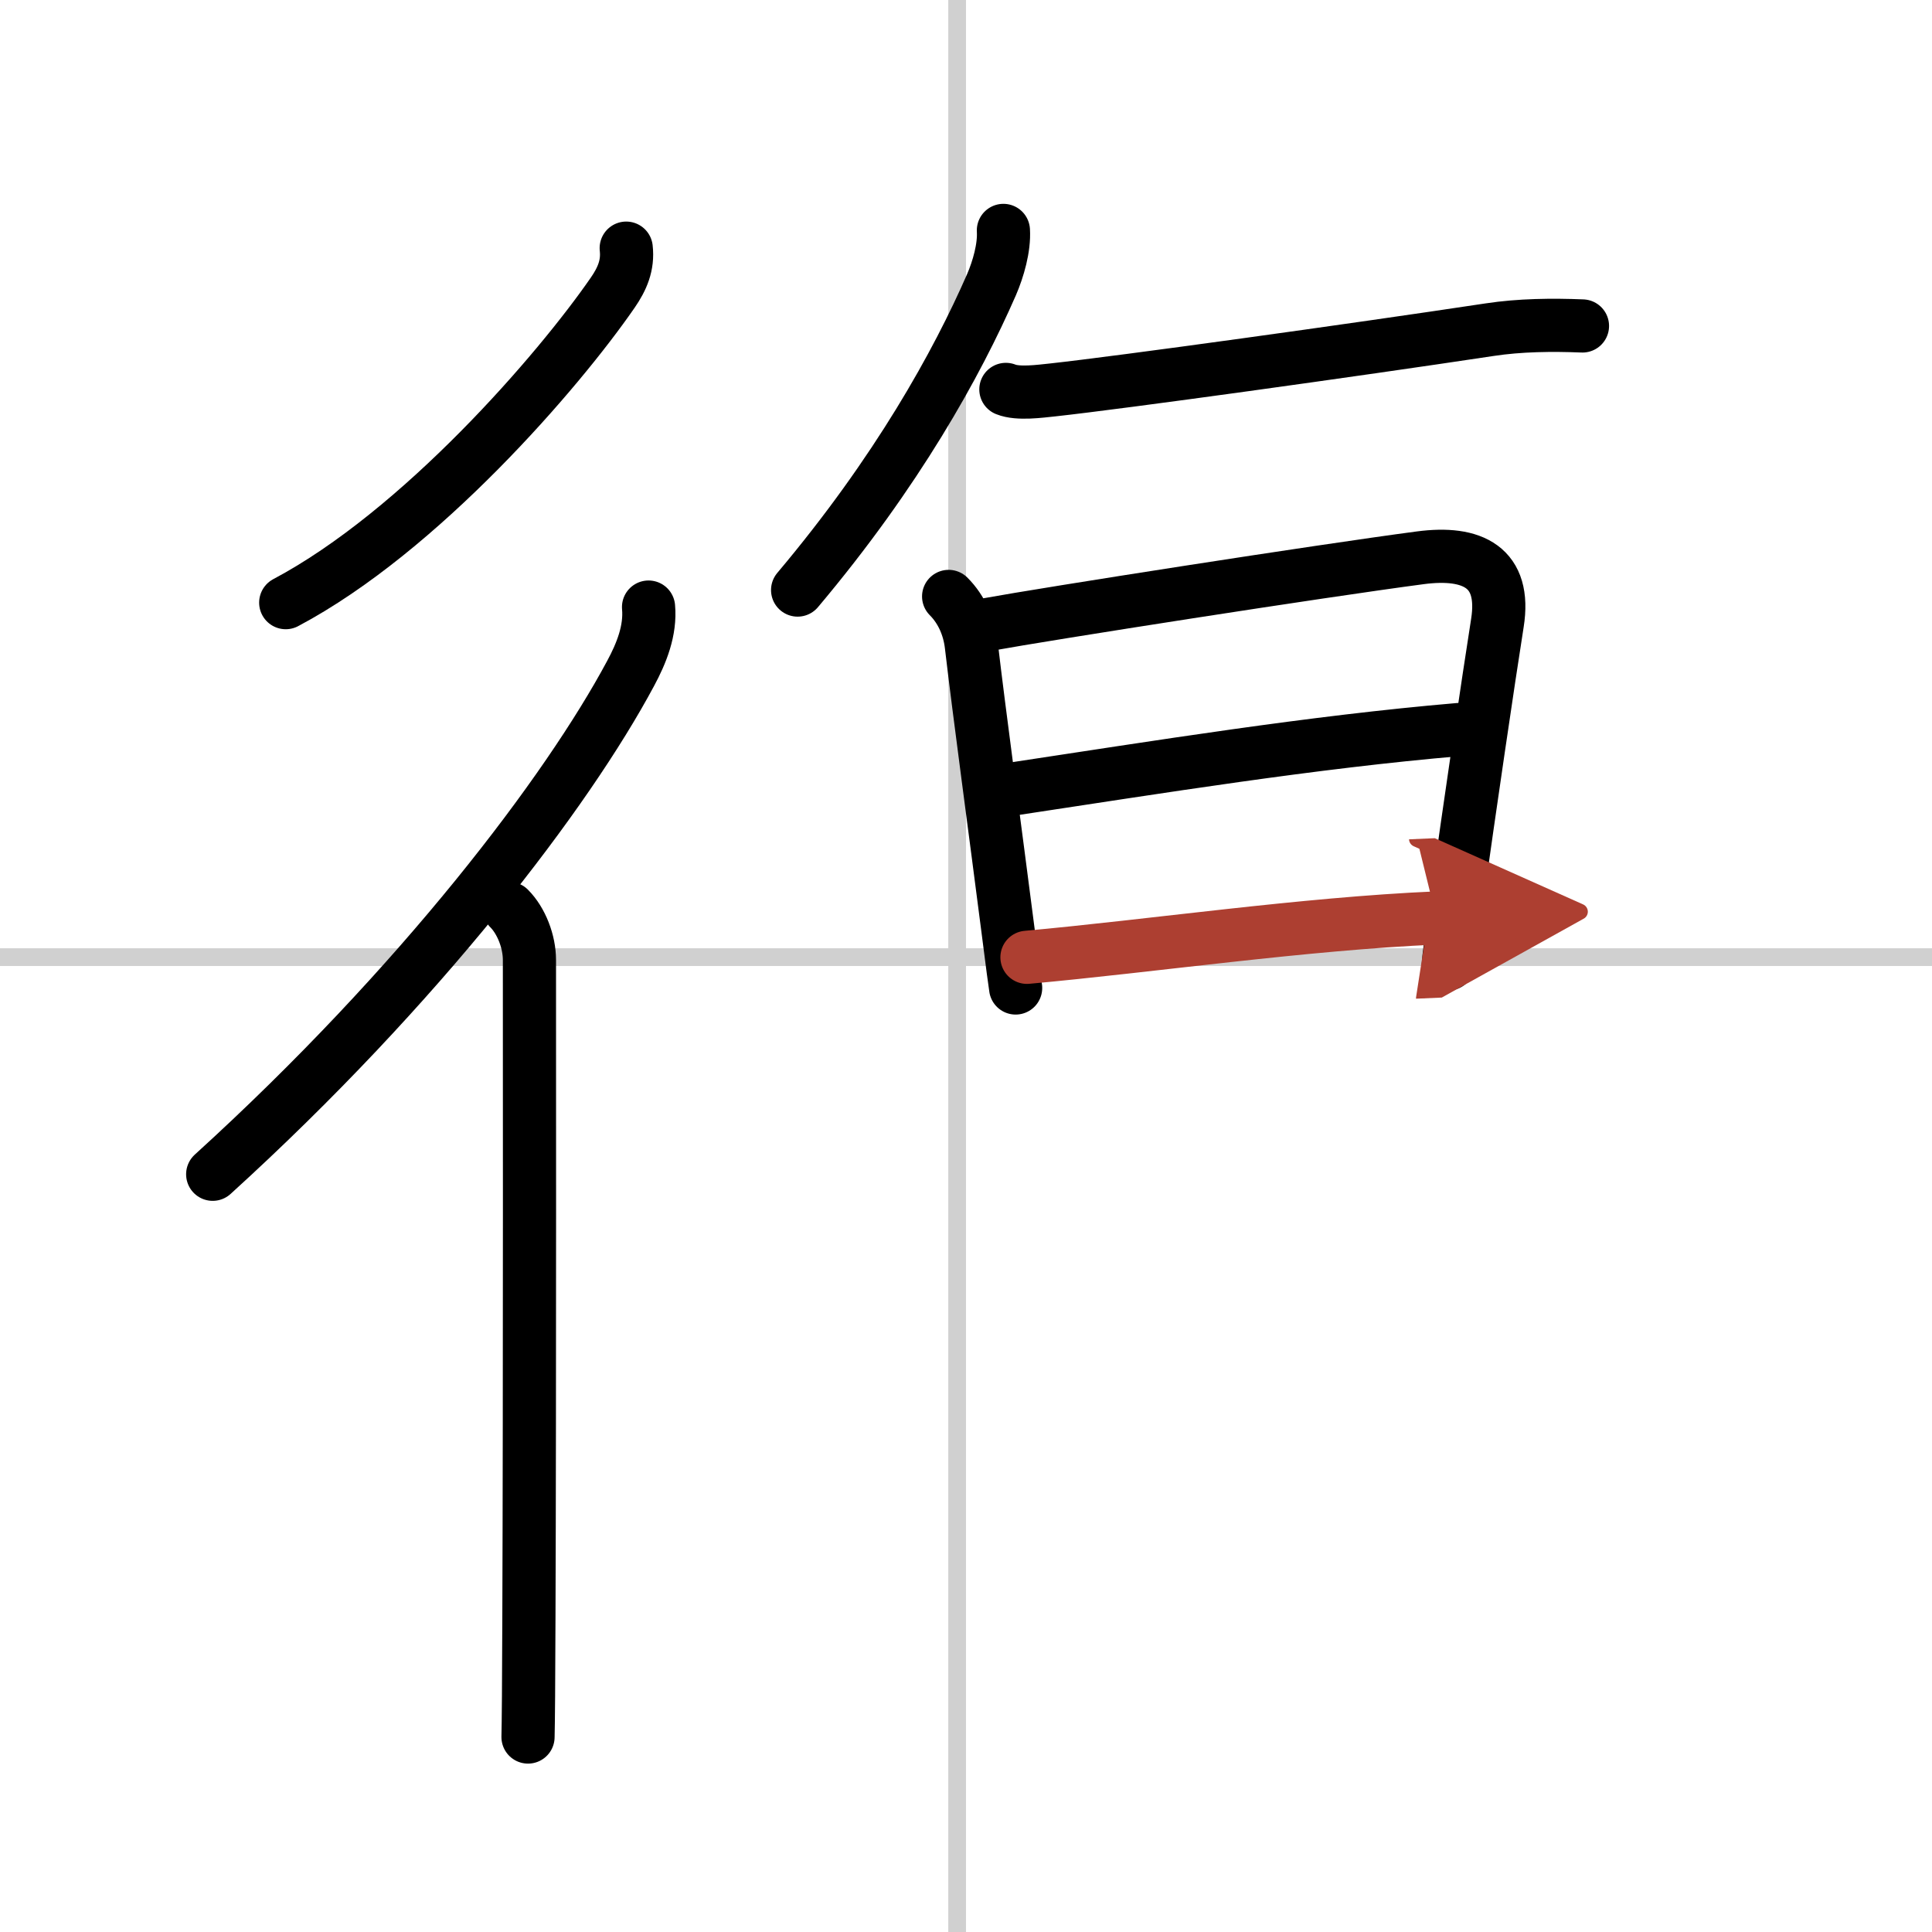 <svg width="400" height="400" viewBox="0 0 109 109" xmlns="http://www.w3.org/2000/svg"><defs><marker id="a" markerWidth="4" orient="auto" refX="1" refY="5" viewBox="0 0 10 10"><polyline points="0 0 10 5 0 10 1 5" fill="#ad3f31" stroke="#ad3f31"/></marker></defs><g fill="none" stroke="#000" stroke-linecap="round" stroke-linejoin="round" stroke-width="3"><rect width="100%" height="100%" fill="#fff" stroke="#fff"/><line x1="54" x2="54" y2="109" stroke="#d0d0d0" stroke-width="1"/><line x2="109" y1="54" y2="54" stroke="#d0d0d0" stroke-width="1"/><path d="M35.33,14c0.11,0.97-0.23,1.74-0.76,2.51C31.52,20.93,23.72,29.97,16.12,34"/><path d="M36.59,34.25c0.12,1.32-0.4,2.61-1.01,3.74C32.03,44.63,23.74,55.58,12,66.25"/><path d="m28.72 51.25c0.7 0.7 1.15 1.88 1.15 2.91 0 0.4 0.02 24.78-0.03 37.09-0.01 3.51-0.03 6.04-0.05 6.75"/><path d="M56.61,13c0.06,0.97-0.29,2.18-0.67,3.06C54,20.5,50.62,26.62,45,33.29"/><path d="m56.75 21.97c0.69 0.28 1.94 0.1 2.63 0.03 3.85-0.42 16.91-2.23 24.66-3.4 1.7-0.26 3.53-0.28 5.24-0.21"/><path d="m53.52 33.65c0.73 0.73 1.16 1.72 1.28 2.75 0.45 3.85 1.35 10.46 2.07 16.08 0.23 1.82 0.4 3.09 0.43 3.26"/><path d="m55.69 35.24c3.46-0.63 18.76-3.02 24.44-3.77 2.95-0.39 4.85 0.53 4.35 3.68s-1.61 10.73-2.26 15.38c-0.31 2.17-0.51 3.71-0.51 3.85"/><path d="m56.83 44.56c8.67-1.31 17.17-2.69 25.47-3.4"/><path d="m57.94 54.01c7.06-0.64 15.56-1.89 23.1-2.22" marker-end="url(#a)" stroke="#ad3f31"/></g></svg>
